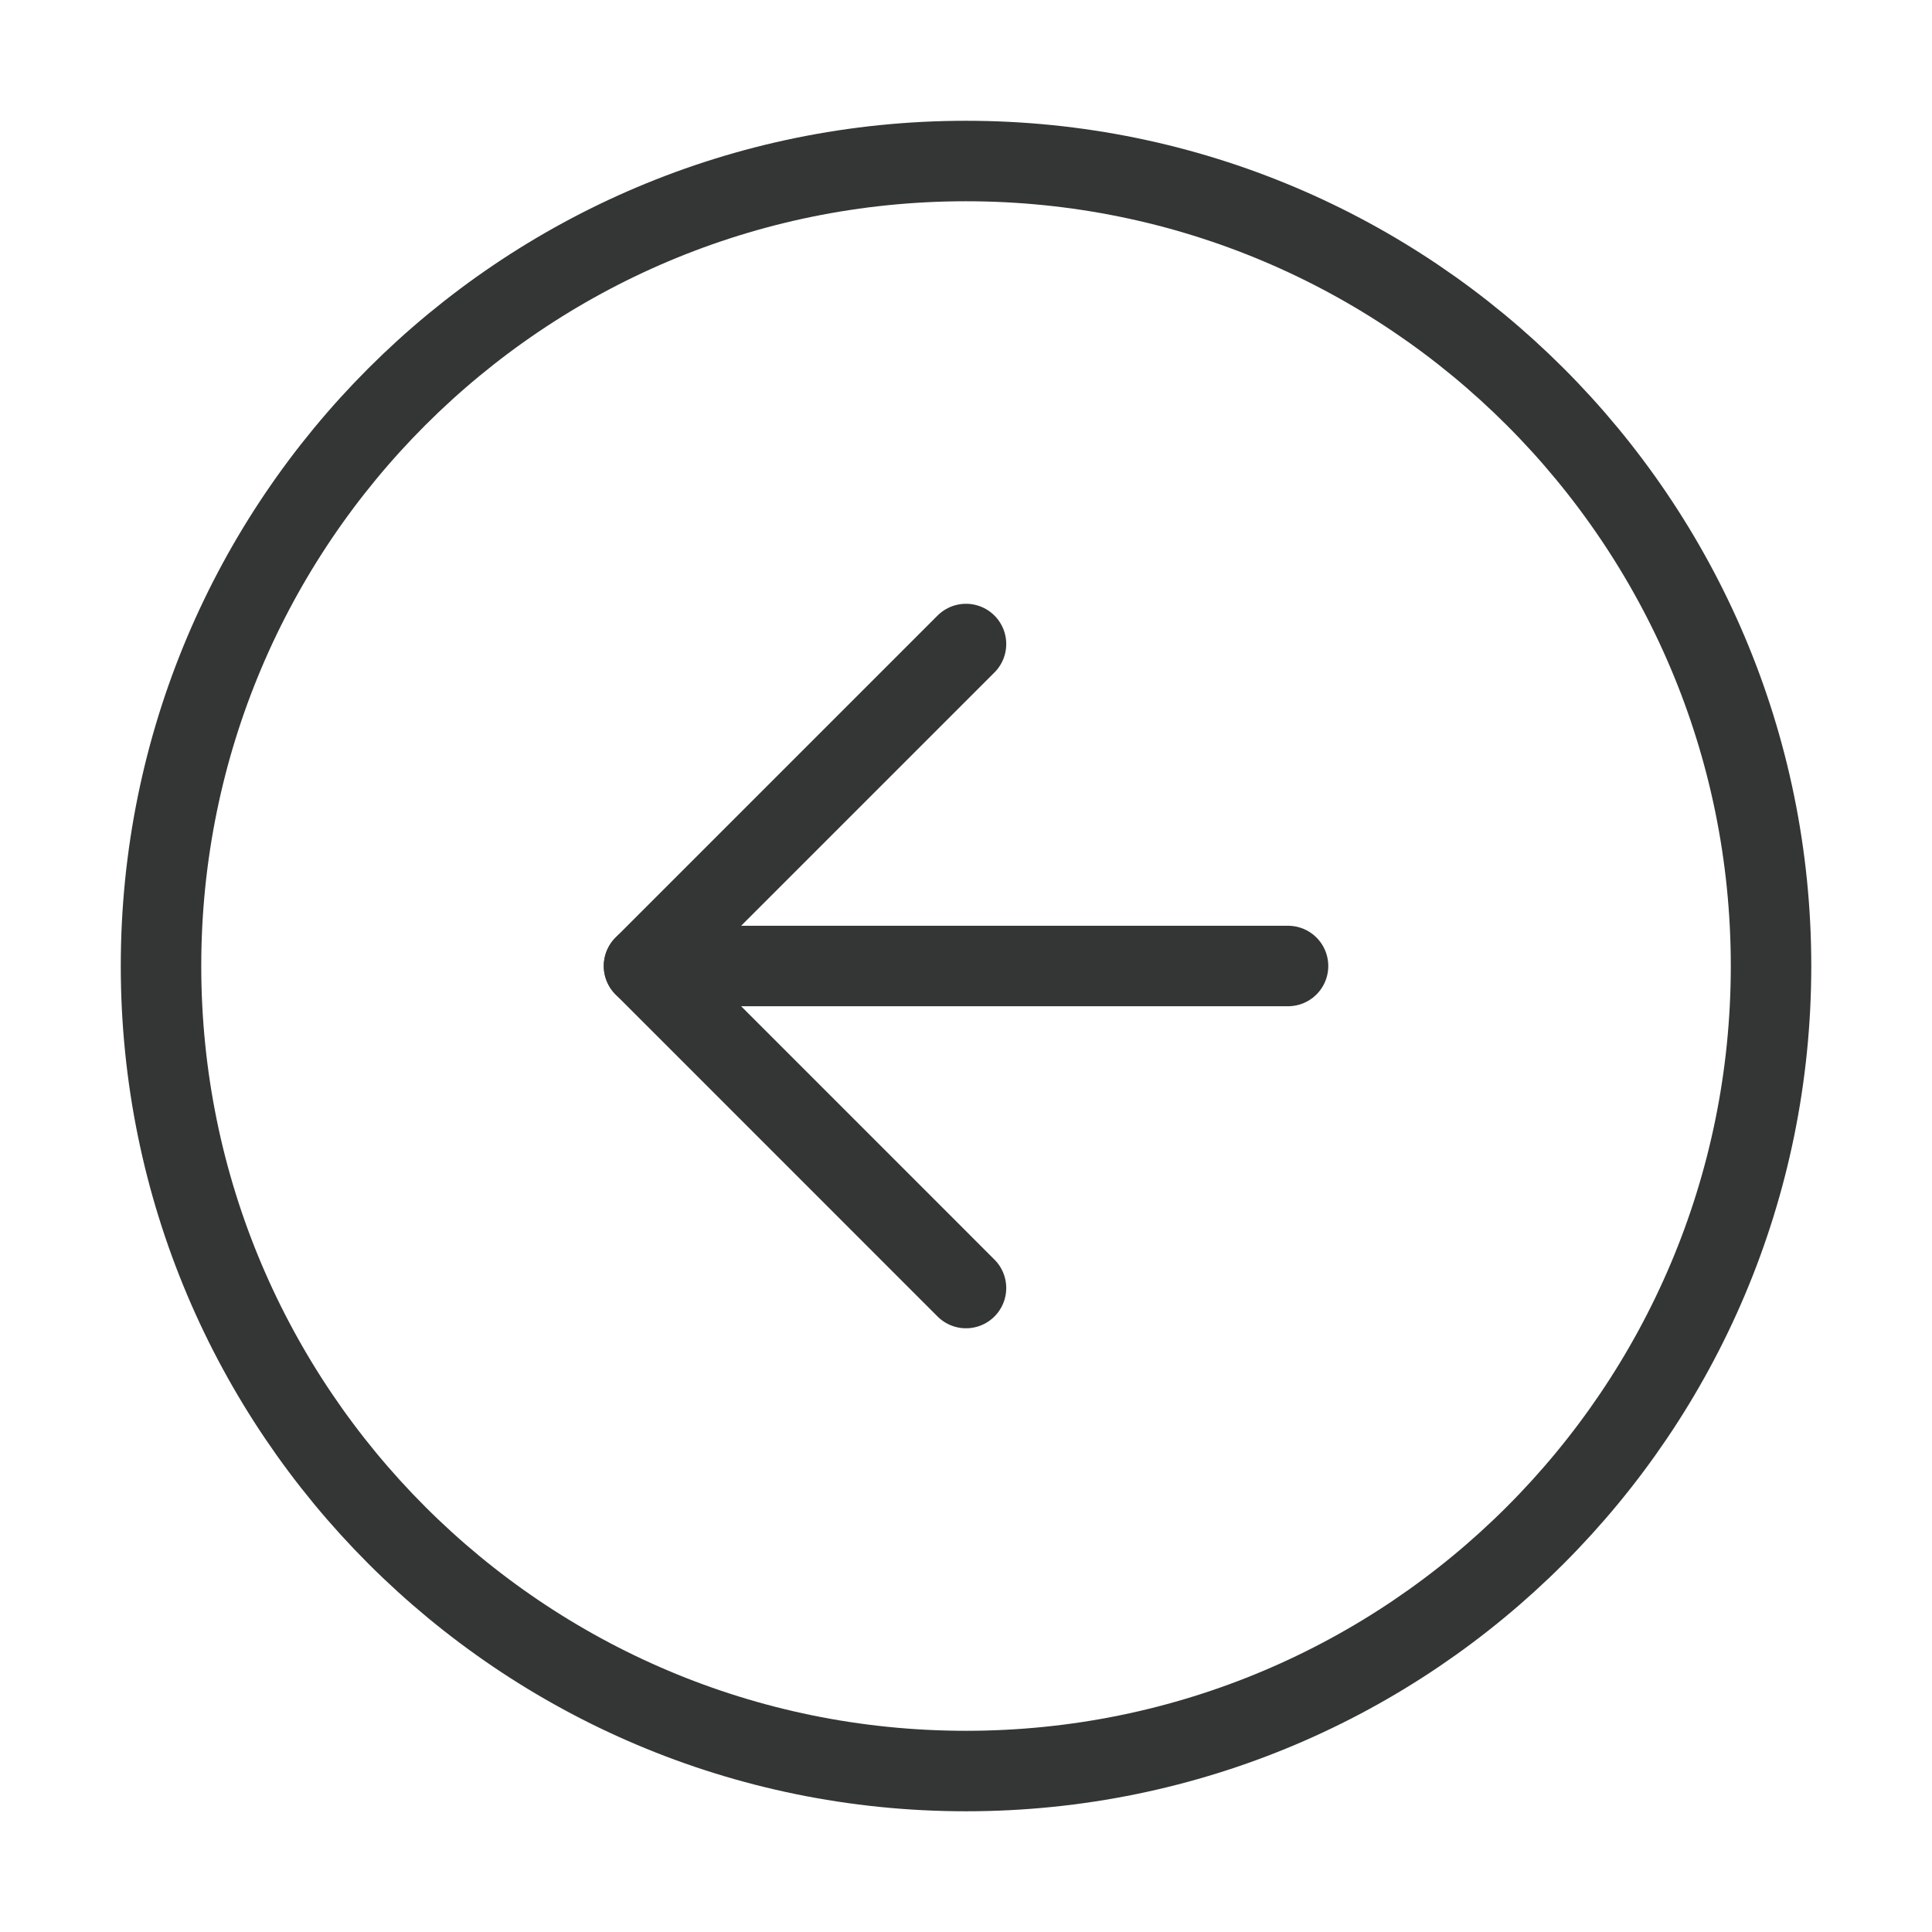 <svg width="35" height="35" viewBox="0 0 35 35" fill="none" xmlns="http://www.w3.org/2000/svg">
<path d="M17.5 2.917C9.446 2.917 2.917 9.446 2.917 17.5C2.917 25.554 9.446 32.084 17.5 32.084C25.554 32.084 32.084 25.554 32.084 17.5C32.084 9.446 25.554 2.917 17.5 2.917Z" stroke="#343636" stroke-width="1.458" stroke-linecap="round" stroke-linejoin="round"/>
<path d="M17.5 11.667L11.667 17.5L17.5 23.334" stroke="#343636" stroke-width="1.458" stroke-linecap="round" stroke-linejoin="round"/>
<path d="M23.334 17.5H11.667" stroke="#343636" stroke-width="1.458" stroke-linecap="round" stroke-linejoin="round"/>
</svg>
